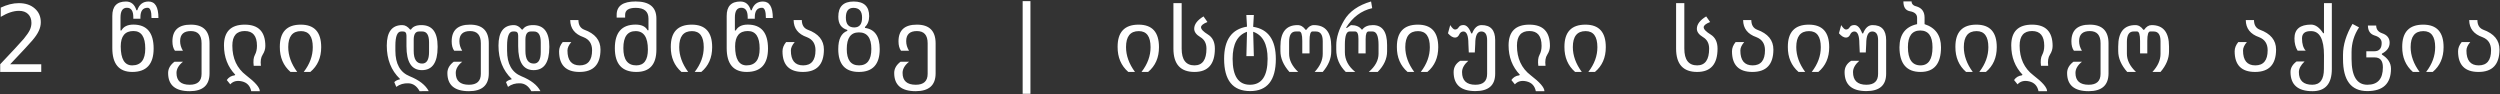 <?xml version="1.0" encoding="UTF-8"?> <svg xmlns="http://www.w3.org/2000/svg" width="1807" height="68" viewBox="0 0 1807 68" fill="none"><rect x="0" y="0" width="1807" height="68" fill="#333333" stroke="none"/><path d="M7.375 46.438H29.817V52H0.145V46.438C4.223 42.142 7.789 38.347 10.843 35.054C13.896 31.76 16.001 29.438 17.157 28.085C19.338 25.425 20.81 23.276 21.573 21.641C22.337 19.983 22.718 18.293 22.718 16.57C22.718 13.844 21.911 11.706 20.297 10.158C18.705 8.609 16.513 7.835 13.722 7.835C11.737 7.835 9.654 8.195 7.473 8.915C5.292 9.634 2.98 10.725 0.538 12.186V5.512C2.784 4.444 4.987 3.637 7.146 3.091C9.327 2.546 11.475 2.273 13.591 2.273C18.367 2.273 22.206 3.549 25.106 6.101C28.029 8.631 29.49 11.957 29.49 16.079C29.49 18.173 29 20.267 28.018 22.36C27.058 24.454 25.488 26.766 23.307 29.296C22.086 30.713 20.308 32.676 17.975 35.185C15.663 37.693 12.13 41.444 7.375 46.438ZM81.18 11.565C81.136 4.585 84.429 1.096 91.06 1.096C94.811 1.096 97.319 3.2 98.584 7.41H99.238C100.612 3.2 103.328 1.096 107.384 1.096C112.139 1.096 114.516 5.065 114.516 13.004H109.511C109.511 8.075 108.584 5.61 106.73 5.61C103.24 5.61 101.496 7.879 101.496 12.415V13.56H96.359V12.48C96.359 7.9 94.822 5.61 91.747 5.61C88.65 5.61 87.101 7.933 87.101 12.579V22.033H87.755C89.282 19.22 92.15 17.802 96.359 17.78C106.152 17.78 111.048 23.56 111.048 35.119C111.027 46.351 105.901 51.978 95.672 52C86.011 52 81.18 46.253 81.18 34.759V11.565ZM87.265 33.516C87.287 42.676 90.045 47.256 95.541 47.256C101.866 47.234 105.018 43.189 104.996 35.119C105.018 26.635 102.161 22.404 96.425 22.426C90.34 22.426 87.287 26.123 87.265 33.516ZM151.451 53.047C151.429 61.618 146.631 65.904 137.057 65.904C126.697 65.904 121.517 61.52 121.517 52.752C121.517 49.634 123.055 46.918 126.13 44.606H132.28C129.14 47.115 127.569 49.819 127.569 52.72C127.569 58.412 130.754 61.258 137.122 61.258C142.836 61.258 145.693 58.63 145.693 53.374V31.259C145.693 25.392 143.109 22.459 137.94 22.459C132.771 22.459 130.187 24.879 130.187 29.721C130.187 32.142 130.863 34.454 132.215 36.657L126.457 36.69C125.236 35.054 124.625 32.785 124.625 29.885C124.625 21.815 129.052 17.791 137.907 17.813C146.915 17.813 151.429 22.306 151.451 31.291V53.047ZM176.936 22.426C170.938 22.426 167.939 25.948 167.939 32.993C167.939 42.218 171.244 49.35 177.852 54.388C184.482 59.448 187.797 63.287 187.797 65.904H181.582C180.796 62.065 178.583 59.71 174.94 58.837C171.32 57.987 168.485 58.696 166.435 60.964L163.916 57.856C165.268 55.871 167.165 54.737 169.608 54.454L170.033 53.996C164.603 48.303 161.887 41.248 161.887 32.829C161.887 22.818 166.903 17.813 176.936 17.813C186.838 17.813 191.789 22.949 191.789 33.222C191.789 35.425 191.145 37.518 189.858 39.503C188.572 41.466 188.146 44.148 188.583 47.551L183.381 47.584C182.945 44.159 183.228 41.531 184.231 39.699C185.235 37.867 185.736 35.675 185.736 33.123C185.736 25.992 182.803 22.426 176.936 22.426ZM232.159 34.105C232.159 41.673 229.542 47.638 224.307 52H219.531C223.915 46.329 226.096 40.364 226.074 34.105C226.074 26.363 223.238 22.491 217.568 22.491C211.417 22.491 208.342 26.33 208.342 34.007C208.342 40.157 210.501 46.155 214.82 52H209.978C204.787 47.485 202.214 41.455 202.257 33.909C202.214 23.178 207.274 17.813 217.437 17.813C227.273 17.813 232.181 23.244 232.159 34.105ZM284.993 59.361C285.866 58.401 287.218 57.725 289.05 57.333V56.973C282.725 50.91 279.562 42.905 279.562 32.96C279.562 23.058 283.314 18.118 290.816 18.14C292.801 18.14 294.666 19.209 296.411 21.346H297.065C298.374 19.209 300.882 18.14 304.589 18.14C312.397 18.14 316.301 23.255 316.301 33.483V34.138C316.301 45.173 312.528 50.691 304.982 50.691C297.523 50.691 293.793 44.944 293.793 33.451V25.795C293.793 23.767 292.997 22.753 291.405 22.753H289.999C287.185 22.753 285.778 26.199 285.778 33.091V36.657C285.778 46.166 289.224 52.316 296.116 55.108C303.03 57.921 307.621 61.509 309.889 65.871L303.281 65.904C301.318 62.262 298.646 60.364 295.266 60.211C291.907 60.059 288.963 60.92 286.433 62.796L284.993 59.361ZM310.118 37.573V30.637C310.118 25.381 308.493 22.753 305.244 22.753H302.921C300.326 22.753 299.028 24.738 299.028 28.707V36.788C299.028 42.894 301.056 45.948 305.113 45.948C308.45 45.948 310.118 43.156 310.118 37.573ZM353.302 53.047C353.28 61.618 348.482 65.904 338.907 65.904C328.548 65.904 323.368 61.52 323.368 52.752C323.368 49.634 324.905 46.918 327.98 44.606H334.131C330.99 47.115 329.42 49.819 329.42 52.72C329.42 58.412 332.604 61.258 338.973 61.258C344.687 61.258 347.544 58.63 347.544 53.374V31.259C347.544 25.392 344.959 22.459 339.791 22.459C334.622 22.459 332.037 24.879 332.037 29.721C332.037 32.142 332.713 34.454 334.065 36.657L328.308 36.69C327.086 35.054 326.476 32.785 326.476 29.885C326.476 21.815 330.903 17.791 339.758 17.813C348.765 17.813 353.28 22.306 353.302 31.291V53.047ZM365.733 59.361C366.606 58.401 367.958 57.725 369.79 57.333V56.973C363.465 50.91 360.303 42.905 360.303 32.96C360.303 23.058 364.054 18.118 371.557 18.14C373.541 18.14 375.406 19.209 377.151 21.346H377.805C379.114 19.209 381.622 18.14 385.33 18.14C393.138 18.14 397.042 23.255 397.042 33.483V34.138C397.042 45.173 393.268 50.691 385.722 50.691C378.263 50.691 374.534 44.944 374.534 33.451V25.795C374.534 23.767 373.738 22.753 372.146 22.753H370.739C367.925 22.753 366.519 26.199 366.519 33.091V36.657C366.519 46.166 369.965 52.316 376.856 55.108C383.77 57.921 388.361 61.509 390.629 65.871L384.021 65.904C382.058 62.262 379.386 60.364 376.006 60.211C372.647 60.059 369.703 60.92 367.173 62.796L365.733 59.361ZM390.858 37.573V30.637C390.858 25.381 389.234 22.753 385.984 22.753H383.661C381.066 22.753 379.768 24.738 379.768 28.707V36.788C379.768 42.894 381.796 45.948 385.853 45.948C389.19 45.948 390.858 43.156 390.858 37.573ZM434.042 35.806C434.02 46.602 428.96 52 418.862 52C409.026 52 404.108 47.016 404.108 37.049C404.108 34.759 404.98 32.546 406.725 30.408H412.941C411.087 32.567 410.16 34.596 410.16 36.493C410.16 43.669 413.115 47.256 419.026 47.256C424.98 47.256 427.957 43.603 427.957 36.297C427.957 31.63 425.896 28.489 421.774 26.875C415.405 24.65 412.199 20.528 412.156 14.509H418.077C418.099 18.02 419.484 20.332 422.232 21.444C430.105 24.28 434.042 29.067 434.042 35.806ZM474.445 35.806C474.445 46.602 469.614 52 459.952 52C449.592 52 444.413 46.275 444.413 34.825C444.413 23.462 449.418 17.78 459.429 17.78C463.703 17.78 466.582 19.143 468.065 21.87H468.72V13.429C468.72 8.26 465.623 5.676 459.429 5.676C454.369 5.698 451.839 7.366 451.839 10.681V12.71H445.721V10.681C445.721 4.269 450.29 1.063 459.429 1.063C469.439 1.063 474.445 5.185 474.445 13.429V35.806ZM468.294 35.806C468.294 26.93 465.339 22.491 459.429 22.491C453.518 22.491 450.563 26.581 450.563 34.759C450.541 43.091 453.649 47.256 459.887 47.256C465.492 47.256 468.294 43.44 468.294 35.806ZM514.75 34.105C514.75 41.673 512.132 47.638 506.898 52H502.122C506.505 46.329 508.686 40.364 508.665 34.105C508.665 26.363 505.829 22.491 500.159 22.491C494.008 22.491 490.933 26.33 490.933 34.007C490.933 40.157 493.092 46.155 497.411 52H492.569C487.378 47.485 484.805 41.455 484.848 33.909C484.805 23.178 489.864 17.813 500.028 17.813C509.864 17.813 514.771 23.244 514.75 34.105ZM525.251 11.565C525.207 4.585 528.501 1.096 535.131 1.096C538.882 1.096 541.39 3.2 542.655 7.41H543.31C544.684 3.2 547.399 1.096 551.456 1.096C556.21 1.096 558.587 5.065 558.587 13.004H553.582C553.582 8.075 552.655 5.61 550.801 5.61C547.312 5.61 545.567 7.879 545.567 12.415V13.56H540.431V12.48C540.431 7.9 538.893 5.61 535.818 5.61C532.721 5.61 531.172 7.933 531.172 12.579V22.033H531.827C533.353 19.22 536.221 17.802 540.431 17.78C550.223 17.78 555.12 23.56 555.12 35.119C555.098 46.351 549.972 51.978 539.744 52C530.082 52 525.251 46.253 525.251 34.759V11.565ZM531.336 33.516C531.358 42.676 534.117 47.256 539.613 47.256C545.938 47.234 549.089 43.189 549.067 35.119C549.089 26.635 546.232 22.404 540.496 22.426C534.411 22.426 531.358 26.123 531.336 33.516ZM595.522 35.806C595.501 46.602 590.441 52 580.343 52C570.507 52 565.588 47.016 565.588 37.049C565.588 34.759 566.461 32.546 568.206 30.408H574.421C572.568 32.567 571.641 34.596 571.641 36.493C571.641 43.669 574.596 47.256 580.506 47.256C586.46 47.256 589.438 43.603 589.438 36.297C589.438 31.63 587.376 28.489 583.254 26.875C576.886 24.65 573.68 20.528 573.636 14.509H579.558C579.579 18.02 580.964 20.332 583.712 21.444C591.586 24.28 595.522 29.067 595.522 35.806ZM635.86 35.512C635.838 46.504 630.822 52 620.811 52C610.866 52 605.893 46.493 605.893 35.479C605.893 28.303 608.074 23.909 612.436 22.295V21.641C608.074 20.376 605.904 17.202 605.926 12.121C605.904 4.771 609.601 1.096 617.016 1.096C624.497 1.096 628.237 4.618 628.237 11.663C628.215 15.043 627.201 17.66 625.195 19.514V20.169C632.305 21.15 635.86 26.264 635.86 35.512ZM629.808 35.381C629.808 27.355 626.787 23.364 620.746 23.407C614.922 23.429 612.022 27.453 612.043 35.479C612.022 43.331 614.977 47.256 620.909 47.256C626.841 47.256 629.808 43.298 629.808 35.381ZM623.101 12.677C623.101 8.053 621.029 5.719 616.885 5.676C613.221 5.676 611.389 8.009 611.389 12.677C611.367 17.431 613.385 19.82 617.441 19.841C621.258 19.82 623.145 17.431 623.101 12.677ZM676.263 53.047C676.241 61.618 671.443 65.904 661.868 65.904C651.508 65.904 646.329 61.52 646.329 52.752C646.329 49.634 647.866 46.918 650.941 44.606H657.092C653.951 47.115 652.381 49.819 652.381 52.72C652.381 58.412 655.565 61.258 661.934 61.258C667.648 61.258 670.505 58.63 670.505 53.374V31.259C670.505 25.392 667.92 22.459 662.751 22.459C657.583 22.459 654.998 24.879 654.998 29.721C654.998 32.142 655.674 34.454 657.026 36.657L651.269 36.69C650.047 35.054 649.437 32.785 649.437 29.885C649.437 21.815 653.864 17.791 662.719 17.813C671.726 17.813 676.241 22.306 676.263 31.291V53.047ZM744.8 0.801V67.801H739.173V0.801H744.8ZM837.71 34.105C837.71 41.673 835.093 47.638 829.859 52H825.083C829.466 46.329 831.647 40.364 831.625 34.105C831.625 26.363 828.79 22.491 823.12 22.491C816.969 22.491 813.894 26.33 813.894 34.007C813.894 40.157 816.053 46.155 820.372 52H815.53C810.339 47.485 807.765 41.455 807.809 33.909C807.765 23.178 812.825 17.813 822.989 17.813C832.825 17.813 837.732 23.244 837.71 34.105ZM878.113 35.152C878.113 46.384 873.195 52 863.359 52C853.217 52 848.146 46.384 848.146 35.152V2.241H854.101V35.152C854.101 43.221 857.187 47.256 863.359 47.256C869.139 47.256 872.028 43.221 872.028 35.152C872.028 31.335 870.545 28.554 867.579 26.81C864.635 25.043 863.163 23.037 863.163 20.79C863.163 17.562 865.409 14.585 869.902 11.859L872.748 15.915C869.651 17.137 868.103 18.391 868.103 19.678C868.103 21.139 869.771 22.895 873.108 24.945C876.445 26.995 878.113 30.397 878.113 35.152ZM884.787 42.513C884.787 28.794 890.305 21.041 901.341 19.252L900.85 10.845H906.281L905.79 19.383C916.717 21.084 922.18 28.86 922.18 42.709C922.137 58.129 915.943 65.838 903.598 65.838C891.057 65.838 884.787 58.063 884.787 42.513ZM890.938 42.513C890.938 55.01 895.114 61.258 903.467 61.258C911.973 61.258 916.226 55.01 916.226 42.513C916.226 31.891 912.747 25.37 905.79 22.949L906.281 40.583H900.883L901.341 22.982C894.405 25.381 890.938 31.891 890.938 42.513ZM962.223 37.148C962.223 42.295 960.173 47.245 956.073 52H950.217C954.121 47.812 956.073 43.461 956.073 38.947V29.754C956.073 25.065 954.404 22.731 951.067 22.753H948.614C947.218 22.753 946.52 25.01 946.52 29.525V38.587H941.286V29.525C941.286 25.01 940.566 22.753 939.126 22.753H936.607C933.38 22.753 931.766 25.239 931.766 30.212V38.718C931.722 43.385 933.914 47.812 938.341 52H931.995C927.654 47.093 925.484 42.066 925.484 36.919V33.581C925.484 23.287 929.617 18.14 937.883 18.14C940.152 18.14 942.082 19.274 943.674 21.543H944.23C945.757 19.274 947.567 18.14 949.661 18.14C958.036 18.14 962.223 23.309 962.223 33.647V37.148ZM1002.59 32.502V37.148C1002.59 42.469 1000.33 47.42 995.789 52H989.344C994.055 47.987 996.41 43.592 996.41 38.816V32.502C996.41 26.003 994.971 22.753 992.092 22.753H989.213C987.795 22.753 987.086 24.574 987.086 28.216V38.587H981.852L981.885 28.216C981.907 24.574 981.111 22.753 979.497 22.753H975.44C973.194 22.753 972.07 25.948 972.07 32.338V37.736C972.07 43.232 974.578 47.987 979.595 52H972.725C968.145 47.42 965.854 42.077 965.854 35.97V32.6C965.854 27.126 967.741 21.172 971.514 14.738C975.287 8.304 981.787 3.746 991.012 1.063L991.83 5.905C983.935 7.693 977.61 12.437 972.855 20.136H973.641L976.454 18.14C980.053 18.14 982.637 19.209 984.208 21.346H984.698C986.29 19.209 988.831 18.14 992.321 18.14C999.169 18.14 1002.59 22.927 1002.59 32.502ZM1039.56 34.105C1039.56 41.673 1036.94 47.638 1031.71 52H1026.93C1031.32 46.329 1033.5 40.364 1033.48 34.105C1033.48 26.363 1030.64 22.491 1024.97 22.491C1018.82 22.491 1015.74 26.33 1015.74 34.007C1015.74 40.157 1017.9 46.155 1022.22 52H1017.38C1012.19 47.485 1009.62 41.455 1009.66 33.909C1009.62 23.178 1014.68 17.813 1024.84 17.813C1034.68 17.813 1039.58 23.244 1039.56 34.105ZM1080.72 53.407C1080.67 61.694 1075.91 65.838 1066.42 65.838C1055.93 65.838 1050.68 61.258 1050.68 52.098C1050.68 48.63 1052.27 45.915 1055.43 43.952H1061.28C1058.27 46.635 1056.77 49.35 1056.77 52.098C1056.77 58.205 1059.99 61.258 1066.42 61.258C1072.07 61.258 1074.89 58.641 1074.89 53.407V29.002C1074.89 24.836 1073.48 22.753 1070.64 22.753C1067.76 22.775 1066.32 25.73 1066.32 31.619L1065.99 37.933H1061.64L1061.35 31.619C1061.35 25.73 1060.15 22.775 1057.75 22.753C1056.4 22.775 1055.38 23.516 1054.71 24.977C1054.03 26.439 1053.02 27.169 1051.67 27.169C1050.1 27.169 1048.4 26.134 1046.59 24.061L1048.23 18.14C1049.58 20.277 1050.73 21.346 1051.67 21.346C1052.78 21.346 1053.66 20.812 1054.32 19.743C1054.97 18.653 1056.13 18.107 1057.78 18.107C1060.03 18.107 1061.91 20.114 1063.41 24.127H1064.06C1065.63 20.114 1067.91 18.118 1070.9 18.14C1077.42 18.118 1080.69 21.739 1080.72 29.002V53.407ZM1105.45 22.426C1099.45 22.426 1096.45 25.948 1096.45 32.993C1096.45 42.218 1099.76 49.35 1106.36 54.388C1112.99 59.448 1116.31 63.287 1116.31 65.904H1110.09C1109.31 62.065 1107.1 59.71 1103.45 58.837C1099.83 57.987 1097 58.696 1094.95 60.964L1092.43 57.856C1093.78 55.871 1095.68 54.737 1098.12 54.454L1098.55 53.996C1093.12 48.303 1090.4 41.248 1090.4 32.829C1090.4 22.818 1095.42 17.813 1105.45 17.813C1115.35 17.813 1120.3 22.949 1120.3 33.222C1120.3 35.425 1119.66 37.518 1118.37 39.503C1117.08 41.466 1116.66 44.148 1117.1 47.551L1111.89 47.584C1111.46 44.159 1111.74 41.531 1112.74 39.699C1113.75 37.867 1114.25 35.675 1114.25 33.123C1114.25 25.992 1111.32 22.426 1105.45 22.426ZM1160.67 34.105C1160.67 41.673 1158.05 47.638 1152.82 52H1148.04C1152.43 46.329 1154.61 40.364 1154.59 34.105C1154.59 26.363 1151.75 22.491 1146.08 22.491C1139.93 22.491 1136.85 26.33 1136.85 34.007C1136.85 40.157 1139.01 46.155 1143.33 52H1138.49C1133.3 47.485 1130.73 41.455 1130.77 33.909C1130.73 23.178 1135.79 17.813 1145.95 17.813C1155.79 17.813 1160.69 23.244 1160.67 34.105ZM1241.44 35.152C1241.44 46.384 1236.53 52 1226.69 52C1216.55 52 1211.48 46.384 1211.48 35.152V2.241H1217.43V35.152C1217.43 43.221 1220.52 47.256 1226.69 47.256C1232.47 47.256 1235.36 43.221 1235.36 35.152C1235.36 31.335 1233.88 28.554 1230.91 26.81C1227.97 25.043 1226.49 23.037 1226.49 20.79C1226.49 17.562 1228.74 14.585 1233.23 11.859L1236.08 15.915C1232.98 17.137 1231.43 18.391 1231.43 19.678C1231.43 21.139 1233.1 22.895 1236.44 24.945C1239.78 26.995 1241.44 30.397 1241.44 35.152ZM1281.81 35.806C1281.79 46.602 1276.73 52 1266.63 52C1256.8 52 1251.88 47.016 1251.88 37.049C1251.88 34.759 1252.75 32.546 1254.5 30.408H1260.71C1258.86 32.567 1257.93 34.596 1257.93 36.493C1257.93 43.669 1260.89 47.256 1266.8 47.256C1272.75 47.256 1275.73 43.603 1275.73 36.297C1275.73 31.63 1273.67 28.489 1269.55 26.875C1263.18 24.65 1259.97 20.528 1259.93 14.509H1265.85C1265.87 18.02 1267.26 20.332 1270 21.444C1277.88 24.28 1281.81 29.067 1281.81 35.806ZM1322.15 34.105C1322.15 41.673 1319.53 47.638 1314.3 52H1309.52C1313.91 46.329 1316.09 40.364 1316.07 34.105C1316.07 26.363 1313.23 22.491 1307.56 22.491C1301.41 22.491 1298.34 26.33 1298.34 34.007C1298.34 40.157 1300.49 46.155 1304.81 52H1299.97C1294.78 47.485 1292.21 41.455 1292.25 33.909C1292.21 23.178 1297.27 17.813 1307.43 17.813C1317.27 17.813 1322.17 23.244 1322.15 34.105ZM1363.31 53.407C1363.26 61.694 1358.5 65.838 1349.01 65.838C1338.52 65.838 1333.27 61.258 1333.27 52.098C1333.27 48.63 1334.86 45.915 1338.02 43.952H1343.87C1340.86 46.635 1339.36 49.35 1339.36 52.098C1339.36 58.205 1342.58 61.258 1349.01 61.258C1354.66 61.258 1357.48 58.641 1357.48 53.407V29.002C1357.48 24.836 1356.07 22.753 1353.23 22.753C1350.35 22.775 1348.91 25.73 1348.91 31.619L1348.59 37.933H1344.23L1343.94 31.619C1343.94 25.73 1342.74 22.775 1340.34 22.753C1338.99 22.775 1337.97 23.516 1337.3 24.977C1336.62 26.439 1335.61 27.169 1334.26 27.169C1332.69 27.169 1331 26.134 1329.19 24.061L1330.82 18.14C1332.17 20.277 1333.32 21.346 1334.26 21.346C1335.37 21.346 1336.25 20.812 1336.91 19.743C1337.56 18.653 1338.72 18.107 1340.37 18.107C1342.62 18.107 1344.5 20.114 1346 24.127H1346.66C1348.23 20.114 1350.5 18.118 1353.49 18.14C1360.01 18.118 1363.29 21.739 1363.31 29.002V53.407ZM1402.96 34.203C1402.96 46.068 1398.03 52 1388.17 52C1378.07 52 1372.99 46.057 1372.93 34.17C1372.99 24.858 1377.24 19.285 1385.68 17.453V12.938C1385.71 10.321 1383.94 8.707 1380.38 8.097C1377.31 7.508 1375.77 5.152 1375.77 1.03H1381.69C1381.69 2.971 1383.07 4.236 1385.81 4.825C1389.33 6.068 1391.08 8.707 1391.08 12.742V17.453C1399 20.027 1402.96 25.61 1402.96 34.203ZM1396.81 34.17C1396.83 26.079 1393.86 22.033 1387.91 22.033C1382 22.099 1379.04 26.09 1379.04 34.007C1379.04 42.84 1382.07 47.256 1388.14 47.256C1393.92 47.256 1396.81 42.894 1396.81 34.17ZM1443.26 34.105C1443.26 41.673 1440.65 47.638 1435.41 52H1430.63C1435.02 46.329 1437.2 40.364 1437.18 34.105C1437.18 26.363 1434.34 22.491 1428.67 22.491C1422.52 22.491 1419.45 26.33 1419.45 34.007C1419.45 40.157 1421.6 46.155 1425.92 52H1421.08C1415.89 47.485 1413.32 41.455 1413.36 33.909C1413.32 23.178 1418.38 17.813 1428.54 17.813C1438.38 17.813 1443.28 23.244 1443.26 34.105ZM1468.78 22.426C1462.78 22.426 1459.78 25.948 1459.78 32.993C1459.78 42.218 1463.09 49.35 1469.7 54.388C1476.33 59.448 1479.64 63.287 1479.64 65.904H1473.43C1472.64 62.065 1470.43 59.71 1466.78 58.837C1463.16 57.987 1460.33 58.696 1458.28 60.964L1455.76 57.856C1457.11 55.871 1459.01 54.737 1461.45 54.454L1461.88 53.996C1456.45 48.303 1453.73 41.248 1453.73 32.829C1453.73 22.818 1458.75 17.813 1468.78 17.813C1478.68 17.813 1483.63 22.949 1483.63 33.222C1483.63 35.425 1482.99 37.518 1481.7 39.503C1480.42 41.466 1479.99 44.148 1480.43 47.551L1475.22 47.584C1474.79 44.159 1475.07 41.531 1476.08 39.699C1477.08 37.867 1477.58 35.675 1477.58 33.123C1477.58 25.992 1474.65 22.426 1468.78 22.426ZM1524.04 53.047C1524.01 61.618 1519.22 65.904 1509.64 65.904C1499.28 65.904 1494.1 61.52 1494.1 52.752C1494.1 49.634 1495.64 46.918 1498.71 44.606H1504.86C1501.72 47.115 1500.15 49.819 1500.15 52.72C1500.15 58.412 1503.34 61.258 1509.71 61.258C1515.42 61.258 1518.28 58.63 1518.28 53.374V31.259C1518.28 25.392 1515.69 22.459 1510.52 22.459C1505.35 22.459 1502.77 24.879 1502.77 29.721C1502.77 32.142 1503.45 34.454 1504.8 36.657L1499.04 36.69C1497.82 35.054 1497.21 32.785 1497.21 29.885C1497.21 21.815 1501.64 17.791 1510.49 17.813C1519.5 17.813 1524.01 22.306 1524.04 31.291V53.047ZM1567.77 37.148C1567.77 42.295 1565.72 47.245 1561.62 52H1555.77C1559.67 47.812 1561.62 43.461 1561.62 38.947V29.754C1561.62 25.065 1559.96 22.731 1556.62 22.753H1554.17C1552.77 22.753 1552.07 25.01 1552.07 29.525V38.587H1546.84V29.525C1546.84 25.01 1546.12 22.753 1544.68 22.753H1542.16C1538.93 22.753 1537.32 25.239 1537.32 30.212V38.718C1537.27 43.385 1539.47 47.812 1543.89 52H1537.55C1533.21 47.093 1531.04 42.066 1531.04 36.919V33.581C1531.04 23.287 1535.17 18.14 1543.44 18.14C1545.7 18.14 1547.63 19.274 1549.23 21.543H1549.78C1551.31 19.274 1553.12 18.14 1555.21 18.14C1563.59 18.14 1567.77 23.309 1567.77 33.647V37.148ZM1645.15 35.806C1645.12 46.602 1640.06 52 1629.97 52C1620.13 52 1615.21 47.016 1615.21 37.049C1615.21 34.759 1616.08 32.546 1617.83 30.408H1624.04C1622.19 32.567 1621.26 34.596 1621.26 36.493C1621.26 43.669 1624.22 47.256 1630.13 47.256C1636.08 47.256 1639.06 43.603 1639.06 36.297C1639.06 31.63 1637 28.489 1632.88 26.875C1626.51 24.65 1623.3 20.528 1623.26 14.509H1629.18C1629.2 18.02 1630.59 20.332 1633.34 21.444C1641.21 24.28 1645.15 29.067 1645.15 35.806ZM1685.45 49.808C1685.45 60.539 1680.78 65.904 1671.45 65.904C1660.87 65.904 1655.58 61.269 1655.58 52C1655.58 49.121 1657.04 46.591 1659.97 44.41L1665.72 44.443C1663 47.082 1661.63 49.634 1661.63 52.098C1661.63 58.205 1664.87 61.258 1671.35 61.258C1676.96 61.258 1679.75 57.442 1679.73 49.808L1679.79 40.124C1679.79 28.303 1676.64 22.426 1670.34 22.491C1666.04 22.426 1663.89 24.181 1663.89 27.758C1663.89 31.728 1664.79 34.683 1666.57 36.624H1660.72C1659.19 34.203 1658.43 31.248 1658.43 27.758C1658.43 21.106 1662.45 17.78 1670.5 17.78C1673.6 17.802 1676.5 19.874 1679.2 23.996H1679.76L1679.79 2.241H1685.45V49.808ZM1727.23 30.899C1727.23 34.236 1725.36 36.864 1721.63 38.783V39.438C1726.02 42.12 1728.21 45.544 1728.21 49.71C1728.16 60.462 1722.46 65.838 1711.1 65.838C1699.39 65.838 1693.53 58.129 1693.53 42.709V39.536C1693.53 32.469 1695.81 25.054 1700.37 17.29L1705.11 19.776C1701.53 25.228 1699.74 31.15 1699.71 37.54V42.709C1699.74 55.075 1703.54 61.258 1711.13 61.258C1718.63 61.258 1722.37 57.049 1722.35 48.63C1722.37 43.876 1720.39 41.498 1716.4 41.498H1710.38V37.049H1716.14C1719.71 37.049 1721.49 35.043 1721.47 31.03C1721.49 28.434 1719.75 26.624 1716.23 25.599C1713.12 24.596 1711.55 22.208 1711.52 18.435H1717.51C1717.51 21.161 1718.93 23.026 1721.76 24.029C1725.41 25.25 1727.23 27.54 1727.23 30.899ZM1766.22 34.105C1766.22 41.673 1763.61 47.638 1758.37 52H1753.6C1757.98 46.329 1760.16 40.364 1760.14 34.105C1760.14 26.363 1757.3 22.491 1751.63 22.491C1745.48 22.491 1742.41 26.33 1742.41 34.007C1742.41 40.157 1744.57 46.155 1748.88 52H1744.04C1738.85 47.485 1736.28 41.455 1736.32 33.909C1736.28 23.178 1741.34 17.813 1751.5 17.813C1761.34 17.813 1766.24 23.244 1766.22 34.105ZM1806.63 35.806C1806.6 46.602 1801.54 52 1791.45 52C1781.61 52 1776.69 47.016 1776.69 37.049C1776.69 34.759 1777.56 32.546 1779.31 30.408H1785.52C1783.67 32.567 1782.74 34.596 1782.74 36.493C1782.74 43.669 1785.7 47.256 1791.61 47.256C1797.56 47.256 1800.54 43.603 1800.54 36.297C1800.54 31.63 1798.48 28.489 1794.36 26.875C1787.99 24.65 1784.78 20.528 1784.74 14.509H1790.66C1790.68 18.02 1792.07 20.332 1794.82 21.444C1802.69 24.28 1806.63 29.067 1806.63 35.806Z" fill="white"></path></svg> 